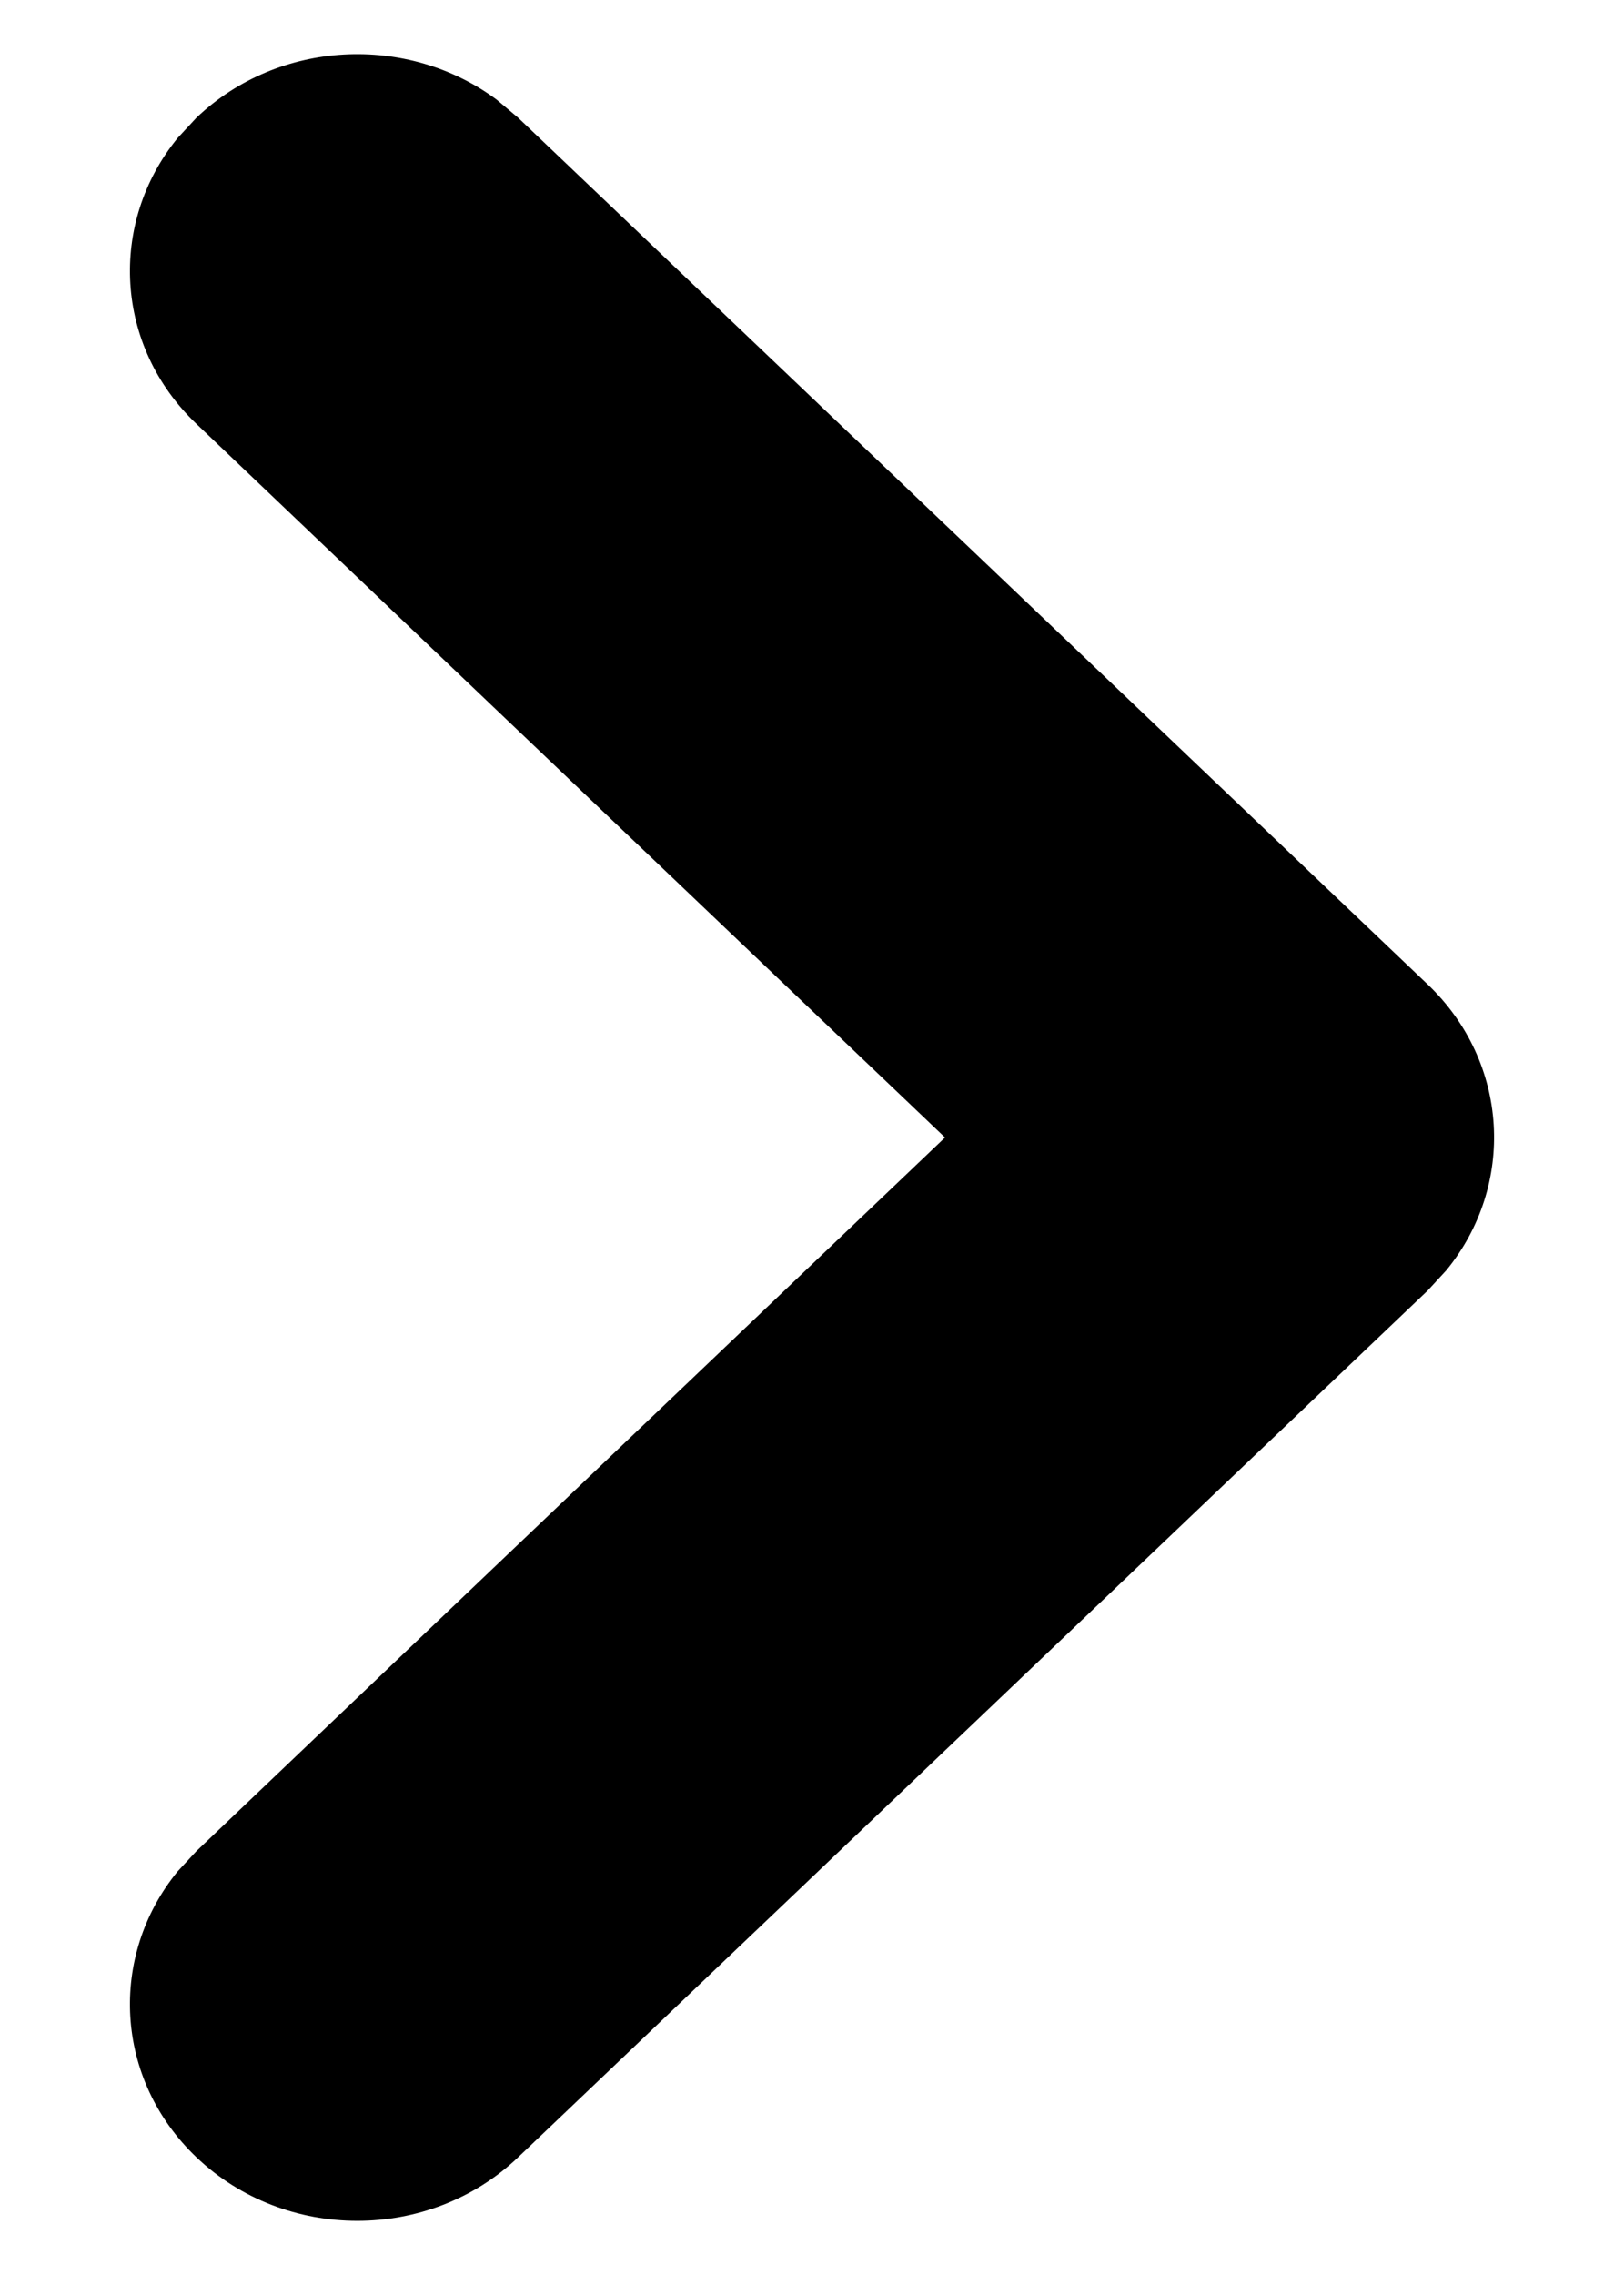 <?xml version="1.0" encoding="UTF-8"?>
<svg width="10px" height="14px" viewBox="0 0 10 14" version="1.1" xmlns="http://www.w3.org/2000/svg" xmlns:xlink="http://www.w3.org/1999/xlink">
    <!-- Generator: Sketch 63.1 (92452) - https://sketch.com -->
    <title>delta_right</title>
    <desc>Created with Sketch.</desc>
    <g id="Symbols" stroke="none" stroke-width="1" fill="none" fill-rule="evenodd">
        <g id="Button_primary-Copy" transform="translate(-98, -21)" fill="#000000">
            <g id="Group" transform="translate(30, 10)">
                <g id="delta_right" transform="translate(69, 11)">
                    <path d="M-2.276,3.21 C-1.795,2.705 -1.039,2.667 -0.516,3.094 L-0.391,3.21 L4,7.819 L8.391,3.21 C8.871,2.705 9.627,2.667 10.151,3.094 L10.276,3.21 C10.757,3.715 10.794,4.509 10.387,5.058 L10.276,5.19 L4.943,10.79 C4.462,11.295 3.706,11.333 3.183,10.906 L3.057,10.79 L-2.276,5.19 C-2.797,4.643 -2.797,3.757 -2.276,3.21 Z" id="Submenu" transform="translate(4, 7) rotate(-90) translate(-4, -7) "></path>
                </g>
            </g>
        </g>
    </g>
</svg>